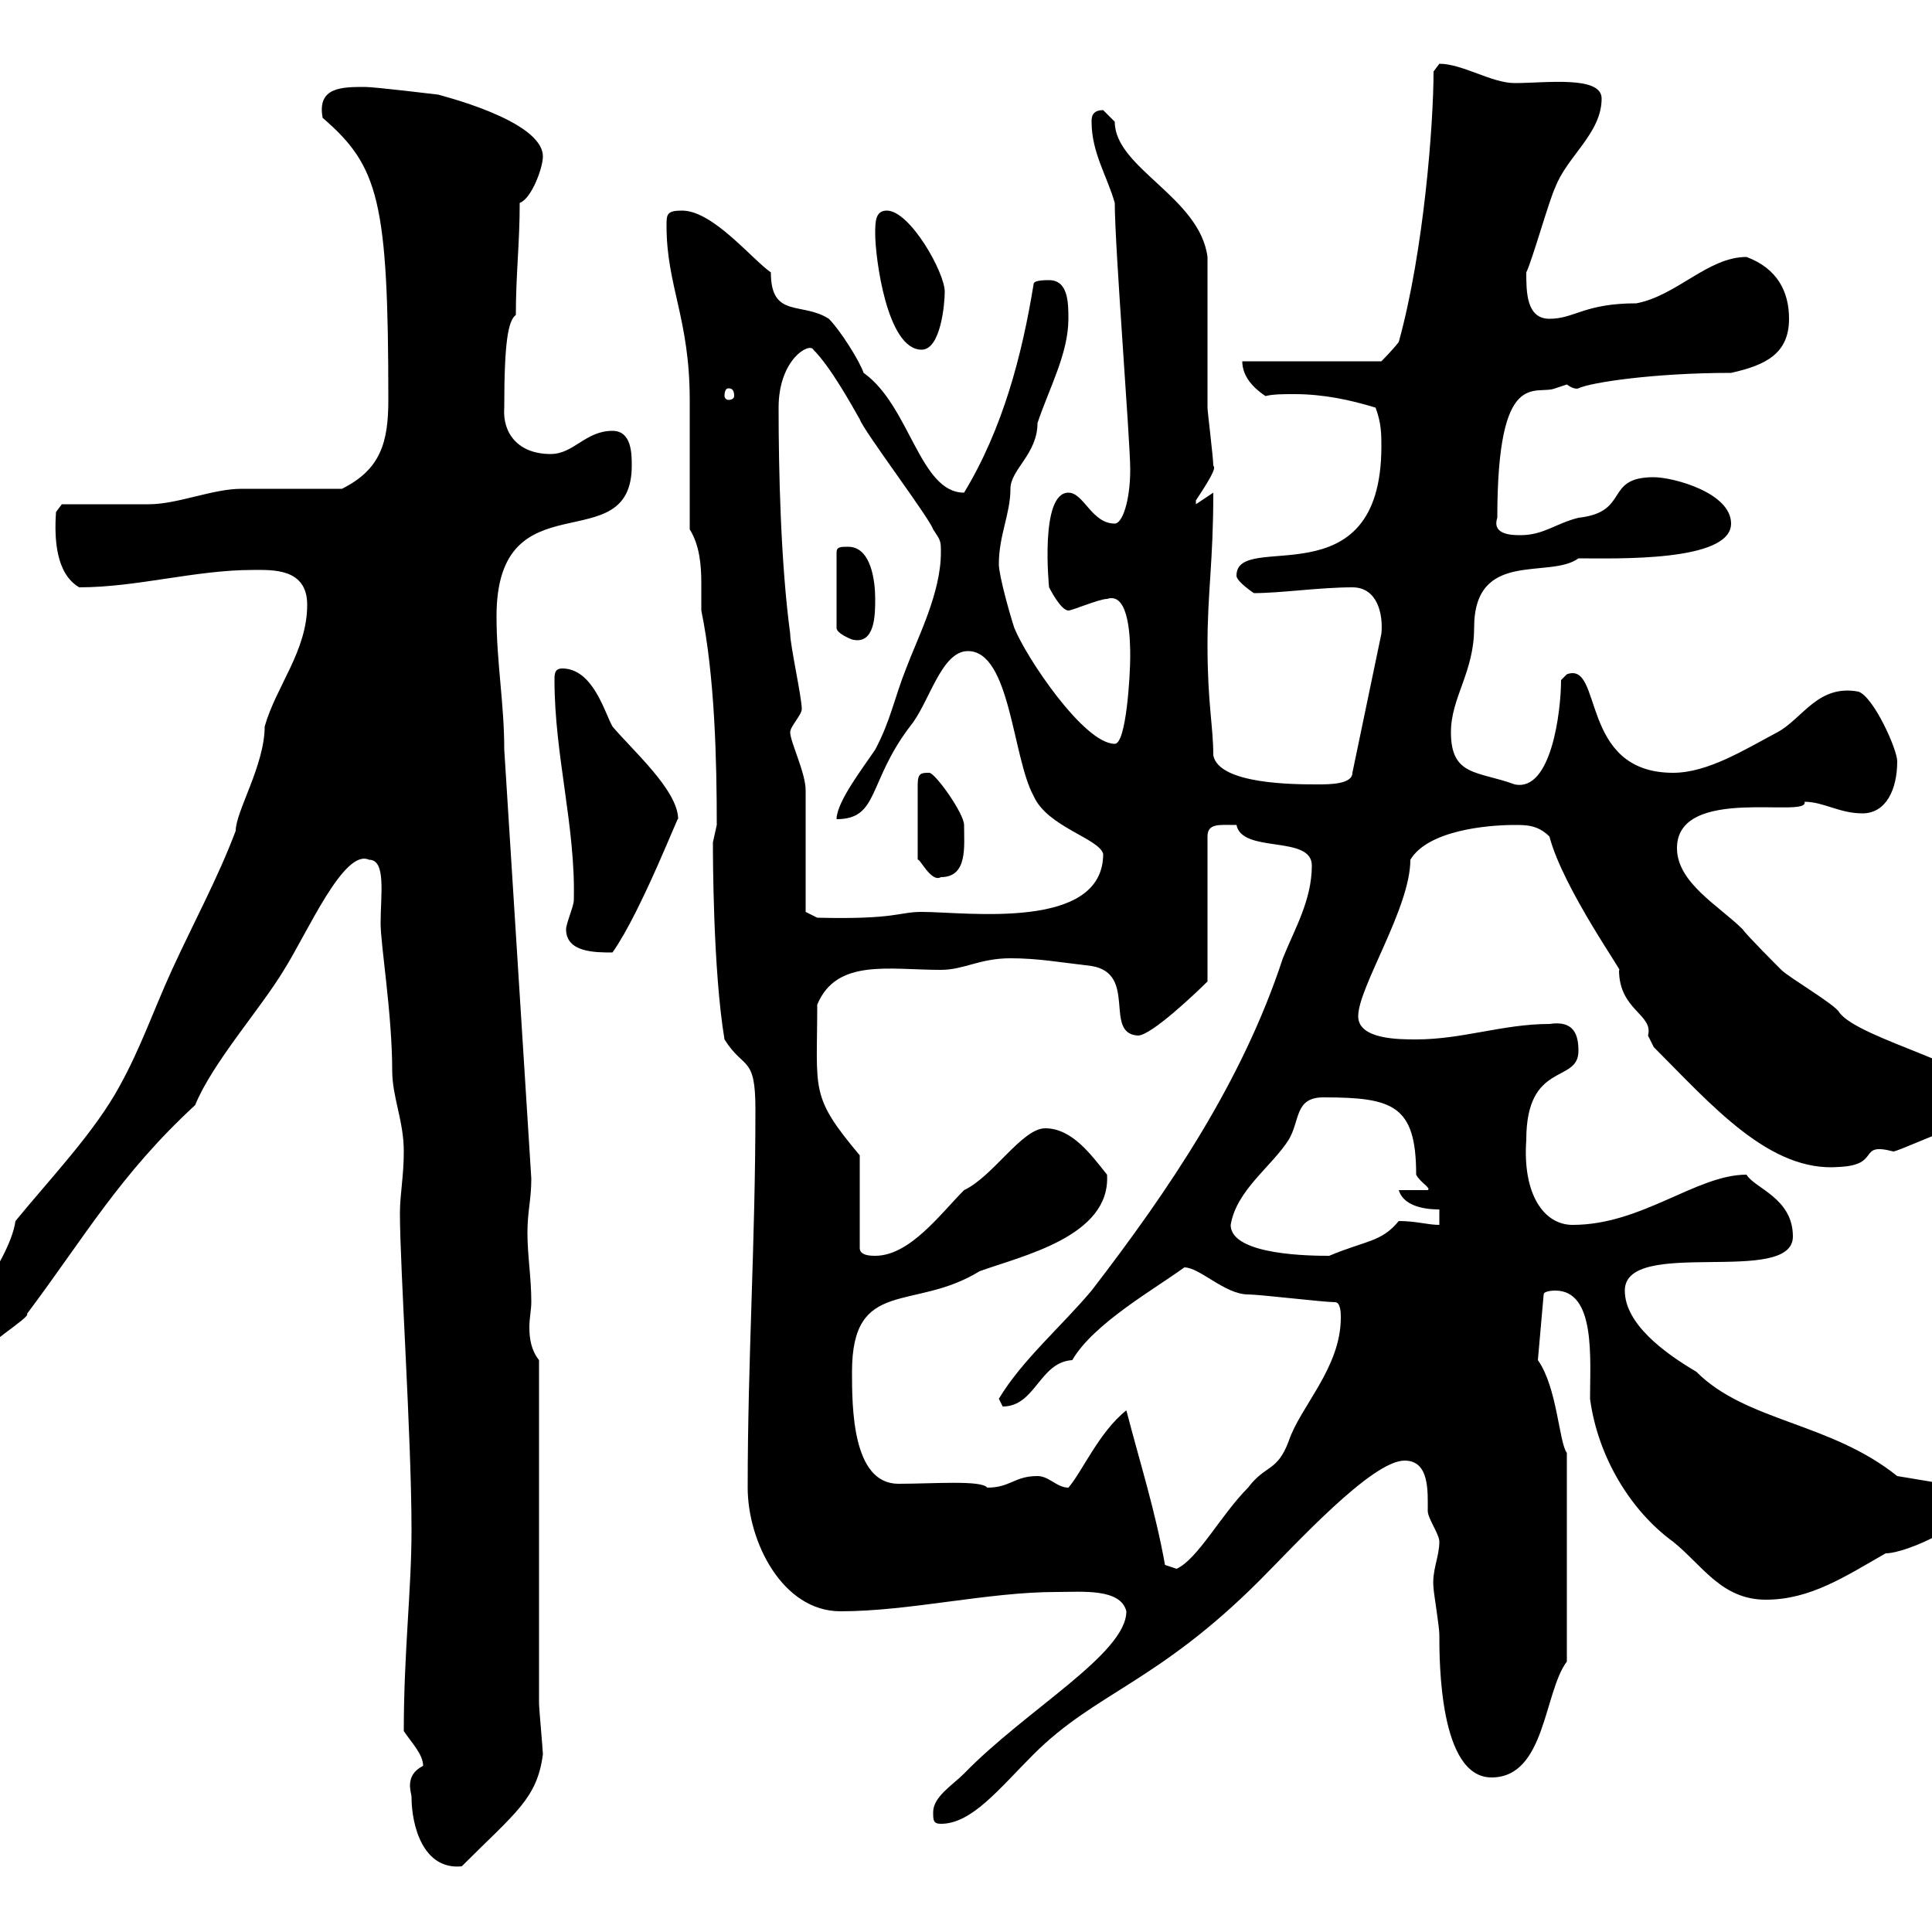 <svg xmlns="http://www.w3.org/2000/svg" xmlns:xlink="http://www.w3.org/1999/xlink" width="300" height="300"><path d="M63.90 279C63.90 283.50 65.70 290.40 71.70 289.80C80.10 281.40 83.40 279.30 84.30 272.40C84.30 271.80 83.70 265.20 83.70 264.60L83.70 211.20C82.50 209.70 82.20 207.90 82.20 206.10C82.20 204.60 82.50 203.40 82.50 202.20C82.50 198.30 81.90 195 81.90 191.40C81.90 188.10 82.50 186.30 82.50 183L78.30 116.40C78.30 109.20 77.10 102.90 77.10 95.70C77.10 73.80 98.10 87.30 98.10 72.30C98.10 70.50 98.10 66.90 95.10 66.90C90.90 66.90 89.10 70.50 85.50 70.50C80.40 70.50 78 67.20 78.30 63.30C78.30 53.10 78.90 49.80 80.10 48.90C80.10 42.60 80.70 37.80 80.70 31.50C82.50 30.90 84.30 26.10 84.30 24.30C84.30 18.60 67.80 14.70 68.10 14.70C68.10 14.70 58.20 13.50 56.70 13.50C53.10 13.50 49.20 13.50 50.10 18.30C58.80 25.80 60.30 31.20 60.30 62.10C60.30 68.70 59.10 72.90 53.10 75.90C50.10 75.90 40.20 75.90 37.50 75.90C33 75.90 27.60 78.30 23.10 78.30C21.30 78.30 11.40 78.30 9.60 78.30L8.70 79.50C8.40 83.70 8.70 89.10 12.30 91.20C21.30 91.20 30.30 88.50 39.30 88.50C42.30 88.50 47.70 88.20 47.70 93.90C47.70 101.10 42.90 106.50 41.10 112.80C41.10 118.80 36.60 126 36.60 129C33.90 136.20 30 143.40 26.70 150.60C23.70 157.20 21.90 162.60 18.60 168.60C14.70 175.80 7.80 183 2.40 189.60C1.50 196.20-8.40 207.60-8.40 211.20C-8.10 211.80-7.50 213-5.70 213C-2.70 208.80 4.80 204.60 4.20 204C13.20 192 18.60 182.40 30.30 171.60C33 165 40.50 156.60 44.10 150.60C47.70 144.90 53.40 131.70 57.30 133.50C60 133.50 59.10 138.90 59.10 143.40C59.10 146.70 60.90 157.50 60.90 166.20C60.90 170.40 62.70 174 62.70 178.80C62.70 182.70 62.10 185.40 62.10 188.40C62.10 196.80 63.90 223.20 63.90 237.60C63.90 246.90 62.70 256.50 62.70 268.80C63.90 270.60 65.70 272.40 65.70 274.20C62.70 275.70 63.90 278.40 63.90 279ZM144.90 281.40C144.90 282.60 144.90 283.20 146.10 283.20C150.90 283.20 155.10 277.80 160.50 272.40C170.10 262.80 179.70 261.30 195.60 245.40C201 240 213 226.80 218.10 226.80C222 226.80 221.70 231.60 221.70 234.60C221.70 235.80 223.50 238.20 223.50 239.40C223.50 241.80 222.30 243.90 222.60 246.60C222.60 247.20 223.50 252.60 223.50 253.80C223.50 258 223.50 276 231.60 276C240 276 239.70 262.80 243.30 258L243.30 225.60C242.10 224.10 241.80 215.40 238.80 211.20L239.70 201C239.70 200.40 241.50 200.40 241.50 200.40C247.80 200.40 246.90 210.90 246.90 217.20C248.10 226.20 253.20 234.60 259.80 239.40C264.30 243 267.30 248.40 274.20 248.40C281.10 248.40 286.50 244.80 292.80 241.20C296.10 241.20 306.60 236.40 306.60 232.80C306.60 232.20 306.60 231 305.40 231L294.60 229.20C284.10 220.80 271.20 220.80 263.40 213C258.30 210 252.30 205.50 252.30 200.40C252.30 192 278.40 199.80 278.40 192C278.40 186 272.40 184.50 271.20 182.40C263.40 182.40 255 190.20 244.20 190.20C239.70 190.20 236.40 185.40 237 177C237 164.70 245.10 168.30 245.10 163.20C245.10 160.80 244.50 158.40 240.60 159C233.40 159 227.10 161.40 219.90 161.40C217.20 161.40 210.90 161.40 210.90 157.80C210.90 153.30 219 141 219 133.50C221.70 129 230.70 128.10 235.20 128.10C237 128.10 238.80 128.10 240.60 129.90C242.70 138 252.60 151.80 251.40 150.60C251.40 156.90 256.80 157.50 255.90 160.80C255.90 160.80 256.80 162.60 256.80 162.60C265.80 171.60 274.80 182.10 285.60 181.20C292.20 180.90 288.30 177.30 294 178.80C294.60 178.80 301.20 175.80 301.80 175.80C304.80 175.20 309 174 309 170.40C309 165.90 288.60 161.40 285.60 157.20C285 156 277.80 151.80 276.60 150.60C276 150 271.20 145.20 270.60 144.30C267 140.70 260.40 137.10 260.40 131.70C260.40 121.80 281.10 127.20 280.20 124.50C283.20 124.50 285.60 126.30 289.20 126.30C292.80 126.30 294.60 122.70 294.60 118.20C294.60 116.40 291 108.30 288.60 107.40C282.30 106.20 279.90 111.60 276 113.70C270.90 116.40 265.20 120 259.80 120C245.10 120 249 102.60 243.30 104.70C243.30 104.70 242.40 105.60 242.40 105.60C242.40 110.40 240.90 123 235.20 121.80C229.50 119.70 225.30 120.60 225.30 113.70C225.30 108.30 228.90 104.40 228.90 97.50C228.90 85.20 240.60 90 245.10 86.70C250.80 86.70 268.80 87.30 268.80 81.30C268.80 76.50 259.80 74.10 256.80 74.10C249 74.10 253.20 79.50 245.10 80.40C241.50 81.30 239.70 83.10 236.10 83.10C234.90 83.10 231.60 83.10 232.50 80.40C232.50 56.70 238.50 61.50 241.50 60.30C241.50 60.30 243.30 59.70 243.30 59.70C244.50 60.60 245.10 60.30 245.10 60.30C246.90 59.40 256.80 57.90 268.80 57.90C274.20 56.70 277.80 54.90 277.80 49.50C277.80 45.30 276 41.70 271.20 39.90C265.20 39.90 260.40 45.90 254.10 47.10C246 47.10 244.50 49.50 240.60 49.50C237 49.50 237 45.30 237 42.30C237.90 40.50 240.60 30.90 241.50 29.10C243.30 24.30 248.70 20.70 248.70 15.30C248.70 11.70 240 12.90 235.20 12.90C231.60 12.90 227.10 9.90 223.50 9.90C223.50 9.90 222.60 11.10 222.60 11.10C222.60 19.20 221.10 39 217.20 53.10C216.30 54.30 214.50 56.10 214.50 56.10L192.90 56.10C192.90 58.50 194.70 60.30 196.50 61.50C197.70 61.20 199.20 61.20 201 61.20C205.50 61.20 209.70 62.10 213.60 63.30C214.50 65.70 214.50 67.50 214.50 69.30C214.50 93.60 192 82.20 192 89.40C192 90.30 194.70 92.10 194.70 92.10C198.90 92.10 204.90 91.20 210 91.20C213.90 91.20 214.80 95.40 214.50 98.40L210 120C210 121.80 206.40 121.80 204.60 121.80C201 121.80 189.30 121.80 188.40 117.30C188.40 112.80 187.50 109.20 187.50 100.20C187.50 91.80 188.40 87.30 188.40 76.50L185.70 78.30C185.70 78.30 185.70 78.30 185.70 77.70C188.70 73.20 188.70 72.60 188.40 72.30C188.40 71.10 187.50 63.90 187.50 63.30C187.50 59.70 187.50 43.50 187.50 39.90C186.30 30.60 173.10 26.10 173.10 18.90C173.10 18.90 171.30 17.10 171.30 17.10C169.50 17.10 169.50 18.30 169.50 18.90C169.50 23.70 171.90 27.30 173.10 31.50C173.10 38.40 175.50 68.40 175.50 72.90C175.50 77.70 174.30 81.30 173.10 81.30C169.50 81.30 168.30 76.50 165.90 76.50C161.40 76.50 162.90 91.20 162.90 91.20C162.90 91.20 164.70 94.80 165.90 94.80C166.50 94.80 170.70 93 171.90 93C175.50 91.80 175.50 99.90 175.50 102C175.50 104.70 174.90 115.50 173.10 115.50C168.30 115.50 159.30 102 157.50 97.50C156.90 95.70 155.10 89.40 155.10 87.60C155.10 83.10 156.90 79.80 156.90 75.90C156.90 72.90 161.10 70.50 161.10 65.70C162.90 60.30 165.90 54.90 165.90 49.50C165.90 47.10 165.90 43.50 162.90 43.50C162.30 43.50 160.50 43.50 160.50 44.10C158.70 55.20 155.70 66.60 149.70 76.50C142.80 76.50 141.30 63 134.10 57.90C133.50 56.10 130.50 51.30 128.70 49.50C124.50 46.80 119.70 49.50 119.70 42.30C116.70 40.20 110.70 32.70 105.90 32.70C103.50 32.70 103.50 33.30 103.50 35.10C103.50 44.40 107.10 49.50 107.10 62.10C107.10 65.10 107.10 79.50 107.10 82.20C108.60 84.60 108.90 87.60 108.90 90.60C108.90 92.10 108.90 93.60 108.90 94.80C111 105 111.30 118.20 111.30 128.10C111.30 128.10 110.70 130.80 110.70 130.80C110.70 132.60 110.70 150.60 112.50 161.40C115.50 166.20 117.30 163.80 117.30 172.20C117.30 193.20 116.10 210.90 116.10 231C116.10 239.40 121.50 250.20 130.50 250.20C141.30 250.20 153.30 247.20 164.10 247.20C168 247.20 174 246.60 174.90 250.20C174.90 256.80 159.30 265.50 149.70 275.40C147.90 277.20 144.90 279 144.90 281.40ZM180.90 243C179.40 234.60 177 227.10 174.90 219C170.70 222.30 168 228.60 165.90 231C164.10 231 162.90 229.20 161.10 229.20C157.50 229.20 156.90 231 153.30 231C152.40 229.80 144.90 230.40 139.50 230.40C132.30 230.40 132.30 218.40 132.30 213C132.30 198.30 141.90 203.70 152.10 197.40C158.70 195 172.50 192 171.90 182.40C169.50 179.40 166.50 175.20 162.30 175.20C158.70 175.20 154.20 182.70 149.70 184.80C146.10 188.40 141.30 195 135.90 195C135.30 195 133.50 195 133.50 193.80L133.50 179.40C125.70 170.10 126.90 169.50 126.90 156C129.90 148.80 138 150.60 146.10 150.60C149.70 150.60 152.10 148.80 156.90 148.80C161.10 148.80 164.40 149.40 169.50 150C176.70 151.20 171.30 160.50 176.70 160.80C178.80 160.80 186 153.90 187.50 152.40L187.50 129.90C187.50 127.80 189.30 128.10 192 128.10C192.90 132.60 203.70 129.60 203.70 134.40C203.70 139.80 201 144.30 199.20 148.80C192.90 168 181.50 184.80 169.50 200.40C164.70 206.10 158.70 211.20 155.10 217.20C155.10 217.20 155.70 218.40 155.70 218.40C160.80 218.40 161.40 211.50 166.50 211.20C169.80 205.50 179.40 200.10 183.90 196.80C186.30 196.80 190.20 201 193.80 201C195.60 201 205.50 202.20 207.30 202.20C208.20 202.20 208.20 204 208.20 204.60C208.20 212.40 201.90 218.40 200.10 223.80C198.30 228.60 196.50 227.40 193.80 231C189.60 235.20 186 242.10 182.70 243.60ZM191.10 190.20C192 184.80 197.40 181.20 200.10 177C201.90 174 201 170.40 205.50 170.40C216.30 170.40 219.90 171.60 219.90 182.40C220.50 183.60 222.30 184.50 221.70 184.80L217.20 184.80C218.10 187.80 222.60 187.80 223.50 187.80L223.50 190.20C221.70 190.20 219.90 189.60 217.20 189.60C214.50 192.90 212.10 192.60 206.40 195C204 195 191.10 195 191.10 190.20ZM87.90 144.30C87.90 147.90 92.40 147.90 95.10 147.90C99.60 141.60 105.90 125.10 105.30 127.20C105.30 122.70 98.10 116.40 95.10 112.80C93.90 110.70 92.10 103.80 87.30 103.80C86.10 103.80 86.10 104.70 86.10 105.60C86.10 117.30 89.40 128.40 89.10 139.80C89.10 140.70 87.90 143.40 87.90 144.30ZM125.10 141.60L125.10 122.70C125.10 120 122.70 115.20 122.70 113.70C122.70 112.80 124.50 111 124.50 110.10C124.50 108.30 122.70 100.20 122.70 98.40C121.20 87.30 120.90 72.60 120.90 63.30C120.90 55.80 125.70 53.10 126.30 54.30C129 57 132.30 63 133.50 65.10C134.10 66.90 144.30 80.40 144.90 82.20C146.10 84 146.10 84 146.10 85.80C146.10 92.10 142.50 99 140.70 103.80C138.90 108.30 138.30 111.90 135.90 116.40C134.10 119.10 129.90 124.50 129.90 127.20C136.50 127.20 134.70 121.50 141.30 112.80C144.30 109.20 146.10 101.10 150.30 101.10C156.90 101.10 157.20 117.60 160.50 123.60C162.60 128.40 170.70 130.20 171.30 132.60C171.30 144.60 150 141.60 143.10 141.60C139.50 141.60 139.20 142.80 126.90 142.50ZM144.30 120C143.10 120 142.50 120 142.50 121.80L142.50 133.50C142.80 133.20 144.60 137.10 146.10 136.20C150.30 136.20 149.70 131.40 149.70 128.10C149.70 126.30 145.20 120 144.30 120ZM131.70 84.90C130.50 84.90 129.90 84.90 129.90 85.80L129.90 97.50C129.90 98.40 132.30 99.30 132.30 99.30C135.90 100.20 135.90 95.40 135.90 93C135.90 90.30 135.30 84.90 131.70 84.90ZM113.10 60.30C113.70 60.30 114 60.60 114 61.50C114 61.80 113.70 62.10 113.10 62.10C112.80 62.10 112.50 61.80 112.50 61.50C112.50 60.60 112.80 60.30 113.10 60.30ZM135.90 36.30C135.90 39.90 137.70 54.30 143.10 54.30C146.10 54.30 146.70 47.10 146.70 45.30C146.70 42.30 141.30 32.70 137.70 32.70C135.90 32.70 135.90 34.50 135.90 36.30Z"/></svg>
